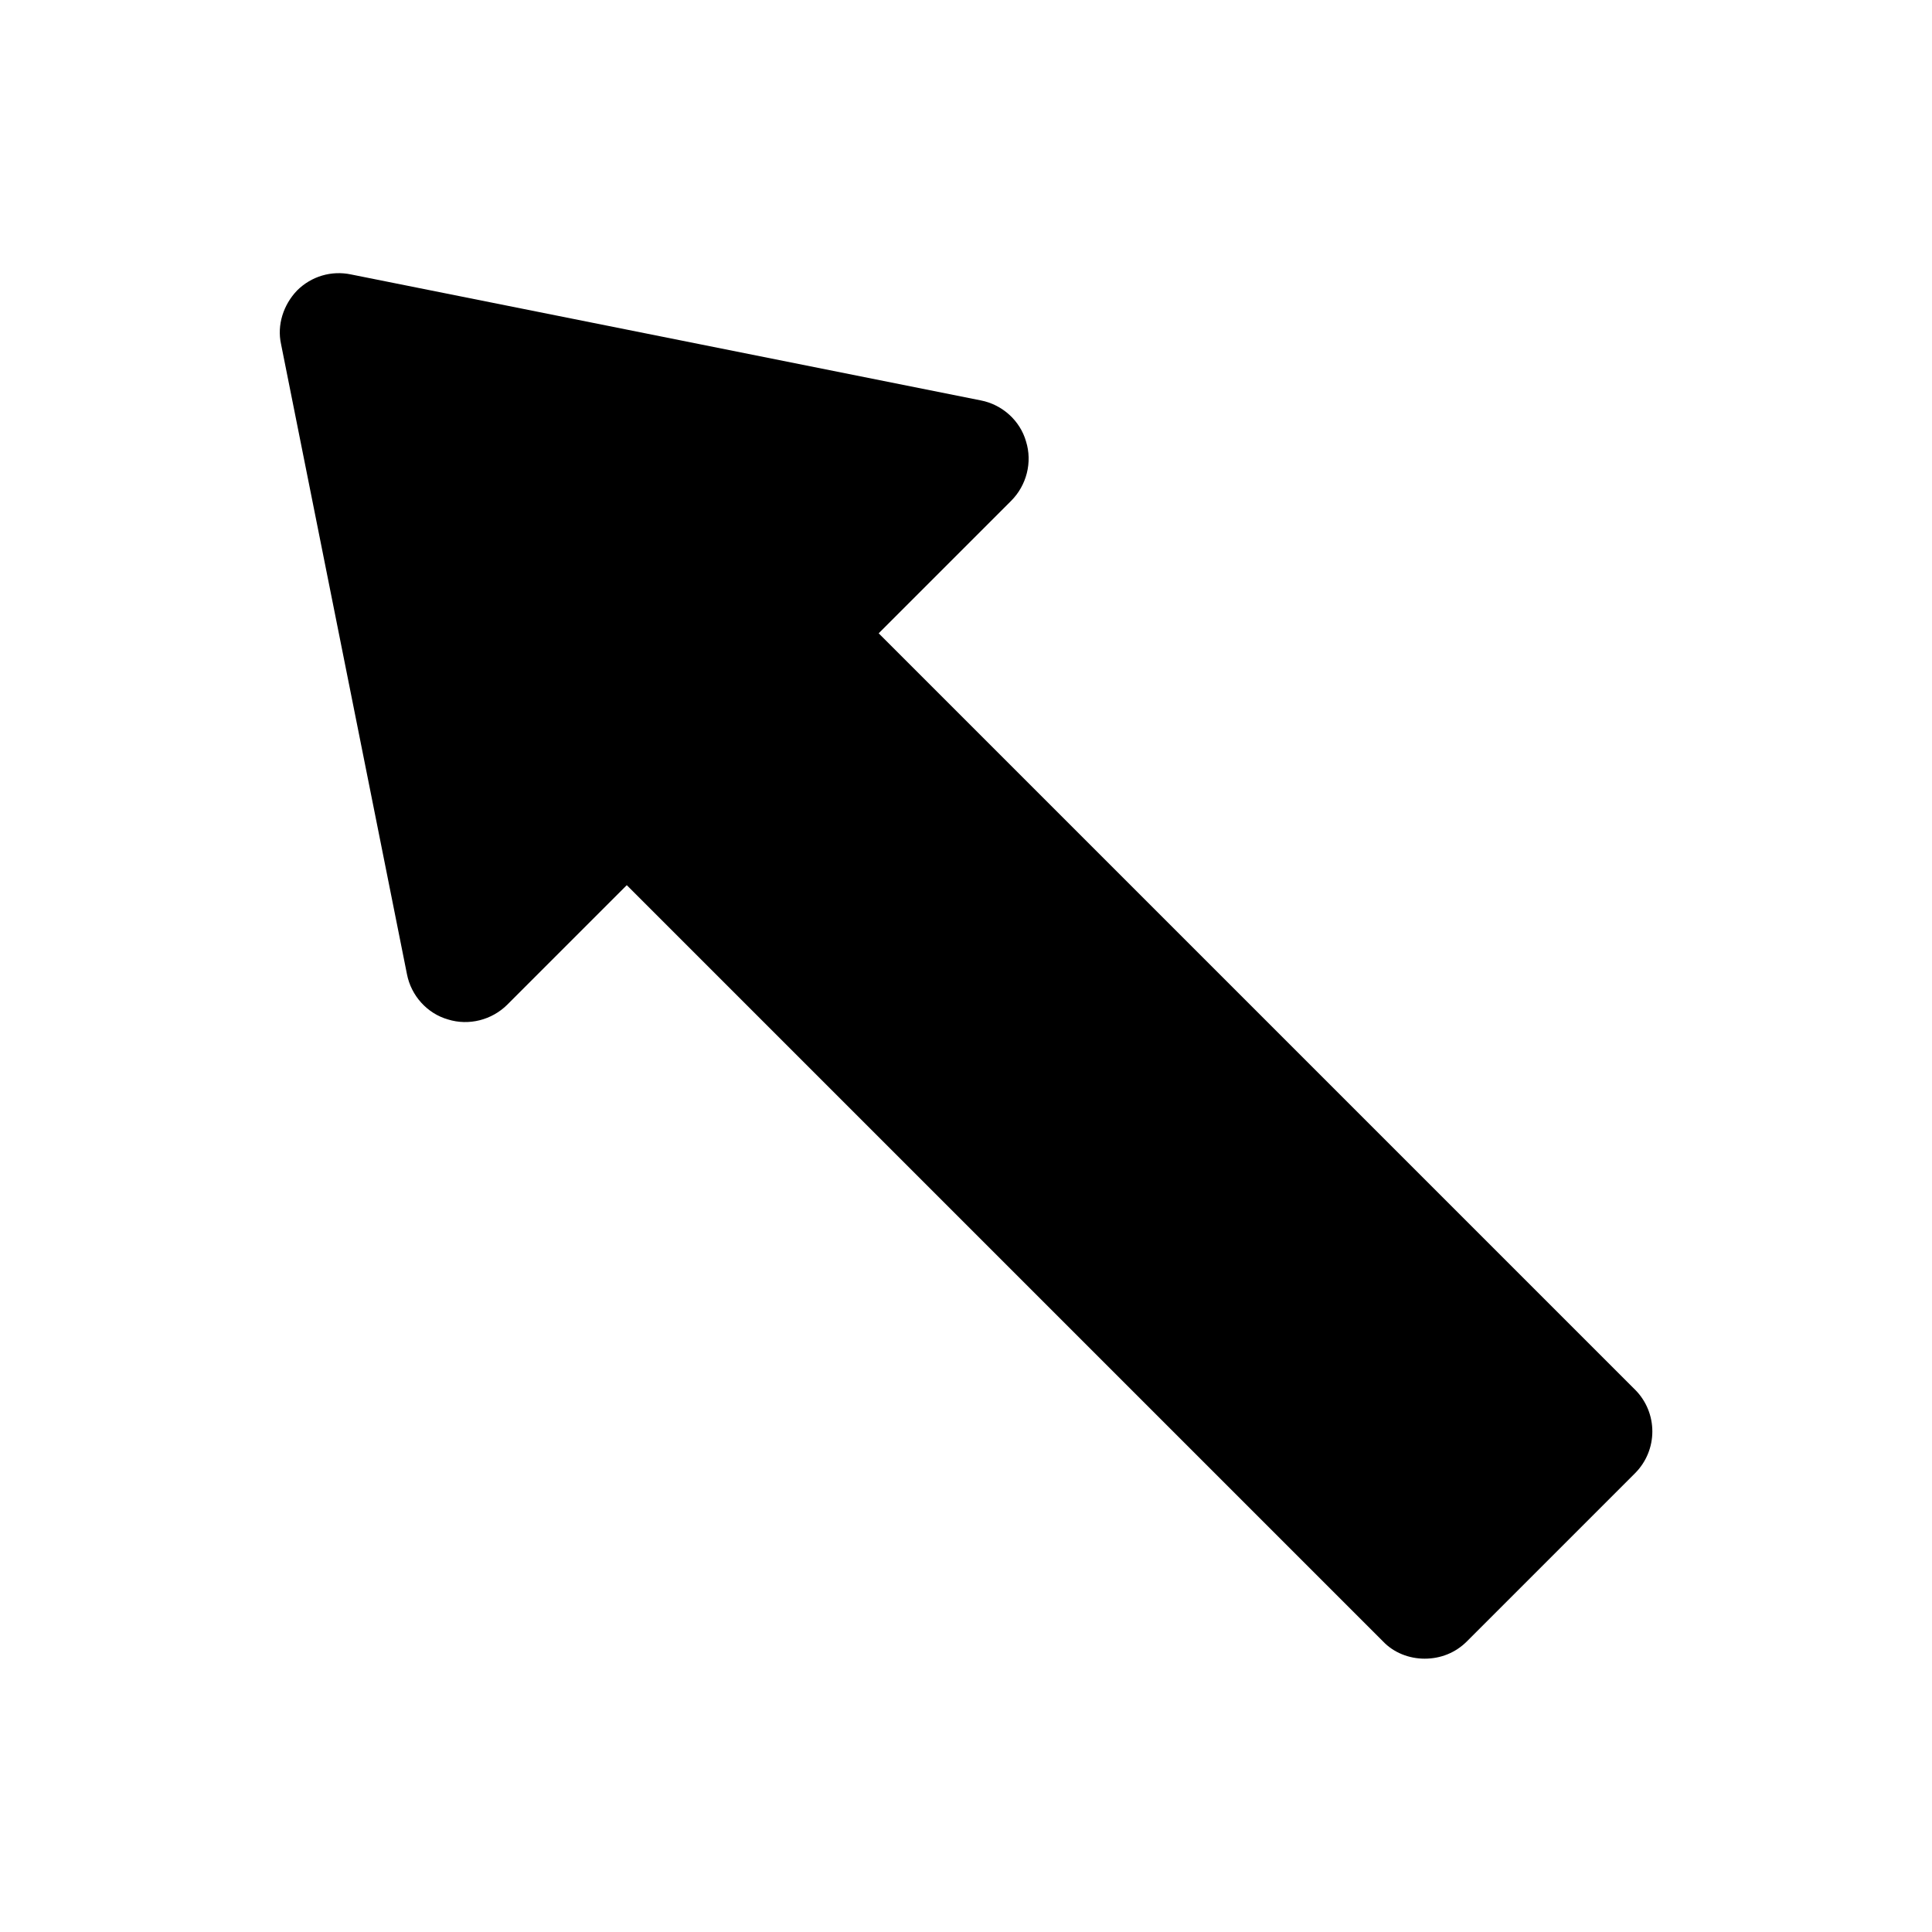 <?xml version="1.0" encoding="UTF-8"?>
<!-- Uploaded to: SVG Repo, www.svgrepo.com, Generator: SVG Repo Mixer Tools -->
<svg fill="#000000" width="800px" height="800px" version="1.1" viewBox="144 144 512 512" xmlns="http://www.w3.org/2000/svg">
 <path d="m577.28 512.25-200.42-200.42 35.109-35.109c4.094-4.094 5.668-10.234 3.938-15.742-1.574-5.512-6.297-9.762-11.965-10.863l-166.89-33.379c-5.195-1.102-10.547 0.473-14.328 4.25-3.621 3.777-5.352 9.133-4.25 14.172l33.379 167.04c1.102 5.668 5.352 10.391 10.863 11.965 5.512 1.73 11.652 0.156 15.742-3.938l31.645-31.645 200.42 200.42c2.832 2.992 6.926 4.566 11.02 4.566 4.25 0 8.188-1.574 11.18-4.566l44.555-44.555c6.144-6.141 6.144-16.059 0.004-22.199z"/>
</svg>